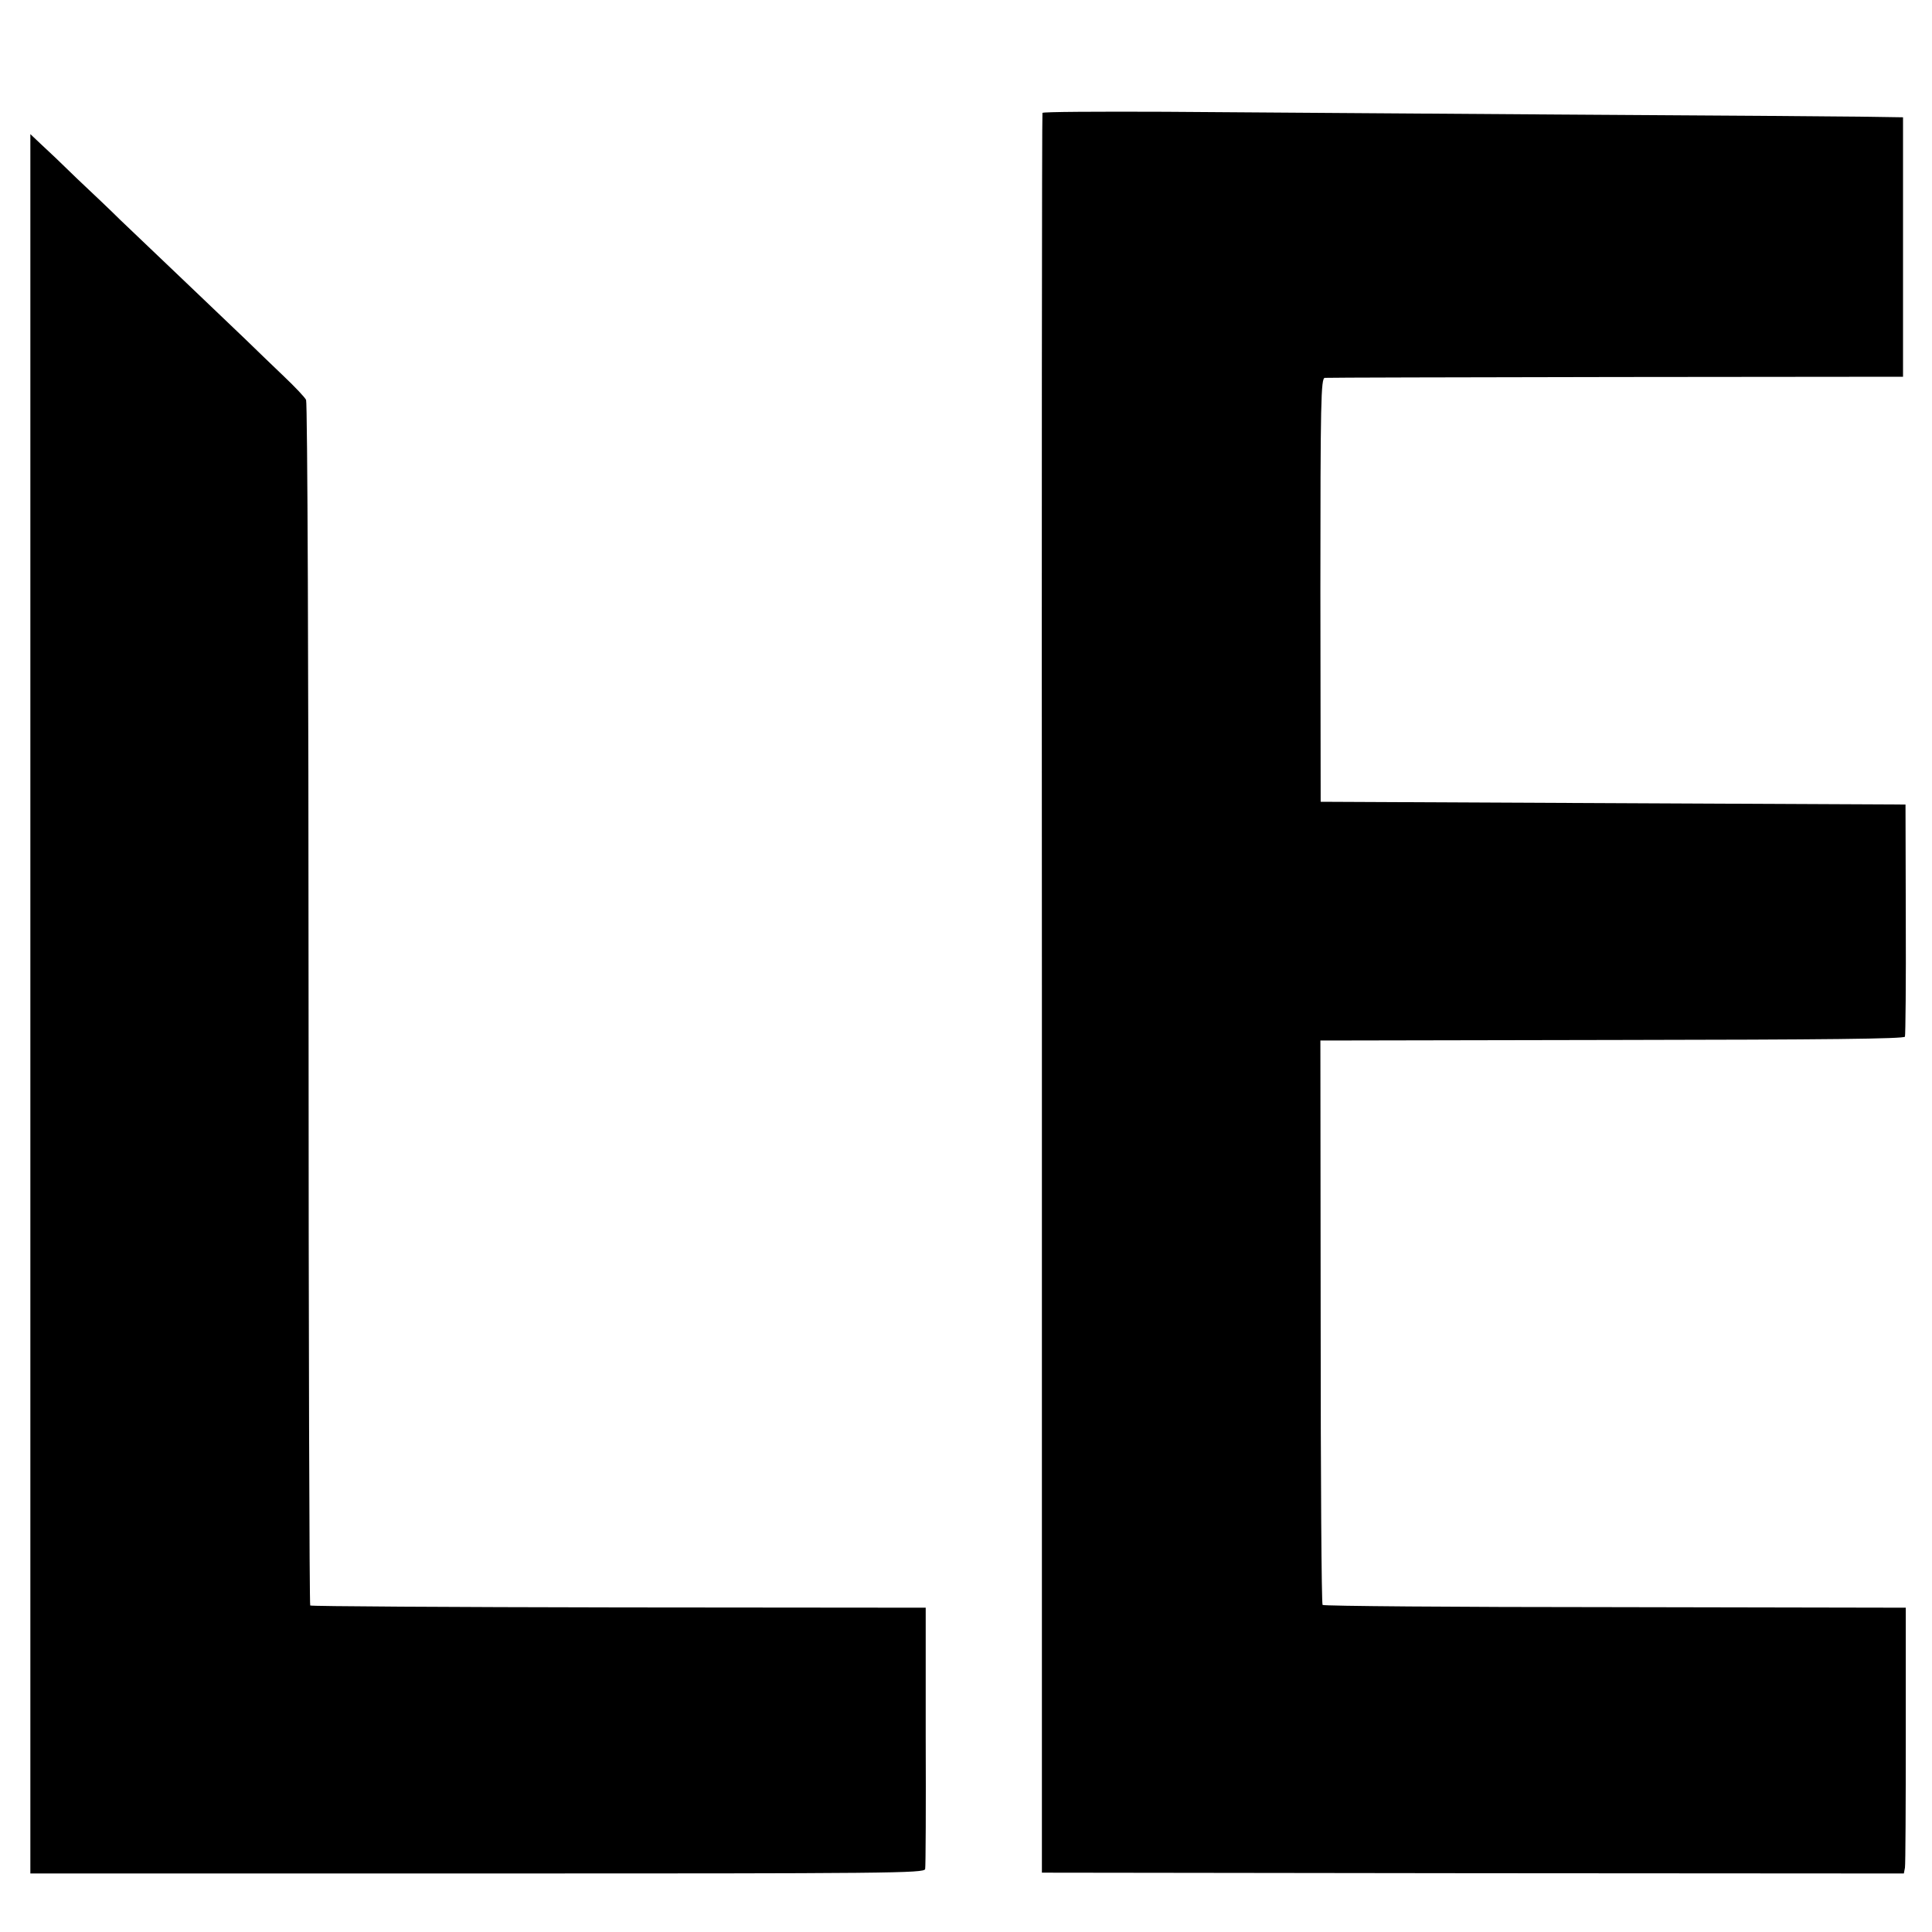 <svg version="1" xmlns="http://www.w3.org/2000/svg" width="933.333" height="933.333" viewBox="0 0 700 700"><path d="M377.7 40.9c-.2.3-.3 143.9-.2 319.1v318.5l156.2.2 156.1.1.4-2.1c.2-1.2.3-22.9.3-48.2v-46l-105.3-.2c-58 0-105.7-.4-106-.8-.4-.4-.7-46.5-.7-102.6l-.1-101.9h2.6c1.4 0 48.9-.1 105.7-.2 74.4-.1 103.3-.4 103.5-1.2.2-.6.4-19.8.3-42.6l-.1-41.5-106-.5-105.9-.5-.1-76.8c0-68.3.2-76.7 1.6-76.8.8-.1 48.3-.2 105.5-.3l104-.1v-94l-13-.2c-7.1-.1-57.3-.5-111.5-.8-54.2-.4-118.4-.8-142.8-1-24.3-.1-44.4 0-44.5.4zM11 363.7v315.1h161.9c150.1 0 161.9-.1 162.3-1.6.2-1 .3-22.6.2-48.2v-46.5l-111.2-.1c-61.2-.1-111.5-.4-111.8-.7-.3-.3-.6-98.4-.6-217.9s-.4-218-.9-218.9c-.4-.9-4-4.7-8-8.5s-10.2-9.8-13.8-13.3c-6.2-5.9-31.6-30.2-45.5-43.4-3.3-3.3-10.4-10-15.7-15-5.2-5.1-11.2-10.8-13.2-12.6L11 48.6v315.1z"/></svg>